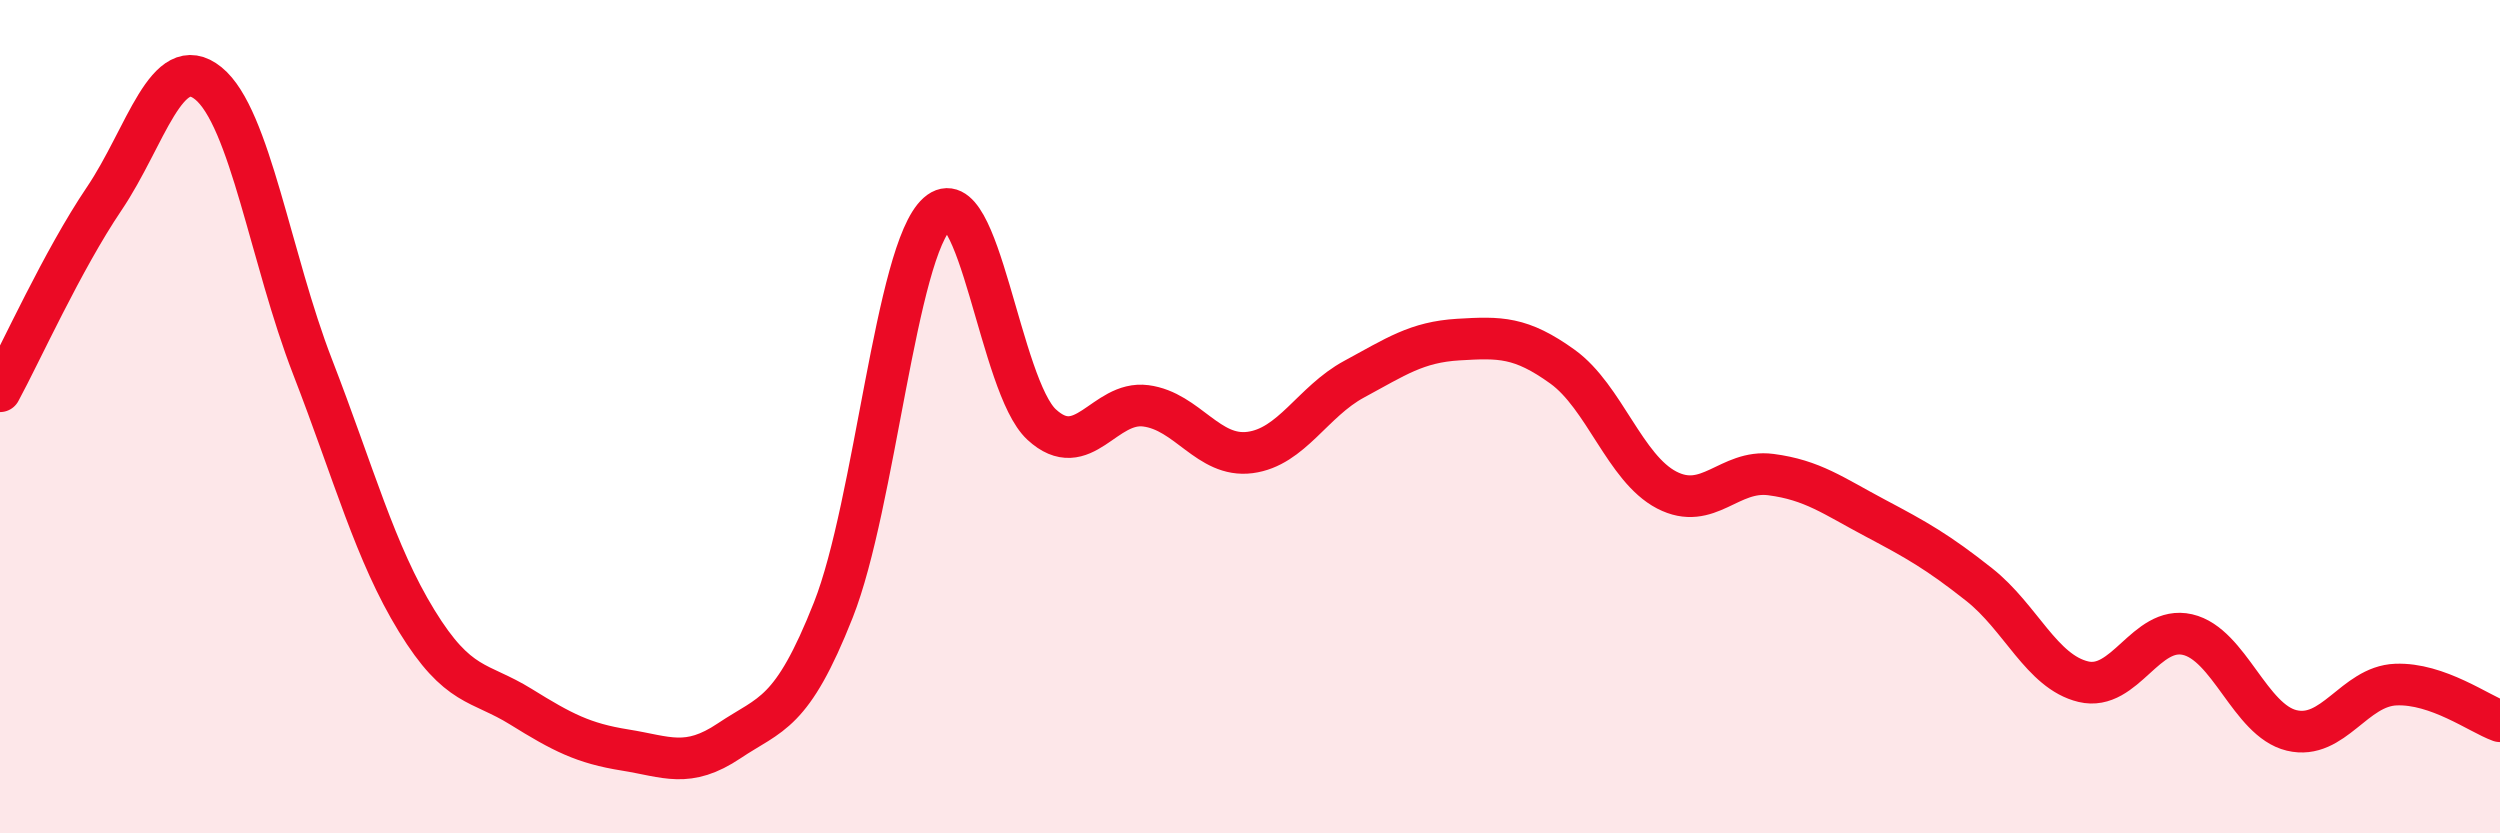 
    <svg width="60" height="20" viewBox="0 0 60 20" xmlns="http://www.w3.org/2000/svg">
      <path
        d="M 0,9.39 C 0.5,8.47 1.5,6.25 2.5,4.77 C 3.5,3.29 4,1.19 5,2 C 6,2.81 6.5,6.22 7.5,8.8 C 8.5,11.38 9,13.27 10,14.9 C 11,16.53 11.5,16.34 12.5,16.96 C 13.5,17.58 14,17.84 15,18 C 16,18.16 16.5,18.45 17.5,17.78 C 18.5,17.11 19,17.17 20,14.64 C 21,12.11 21.5,6.01 22.5,5.12 C 23.5,4.23 24,9.27 25,10.19 C 26,11.11 26.5,9.61 27.5,9.74 C 28.5,9.87 29,10.99 30,10.86 C 31,10.73 31.5,9.64 32.5,9.1 C 33.5,8.56 34,8.21 35,8.15 C 36,8.09 36.5,8.08 37.5,8.8 C 38.5,9.52 39,11.24 40,11.76 C 41,12.28 41.5,11.26 42.5,11.39 C 43.5,11.52 44,11.9 45,12.43 C 46,12.96 46.5,13.24 47.5,14.03 C 48.5,14.82 49,16.12 50,16.36 C 51,16.6 51.5,15 52.5,15.23 C 53.5,15.46 54,17.29 55,17.53 C 56,17.77 56.5,16.47 57.5,16.43 C 58.5,16.39 59.5,17.13 60,17.31L60 20L0 20Z"
        fill="#EB0A25"
        opacity="0.1"
        stroke-linecap="round"
        stroke-linejoin="round"
      />
      <path
        d="M 0,9.39 C 0.5,8.47 1.5,6.25 2.5,4.77 C 3.5,3.29 4,1.19 5,2 C 6,2.81 6.5,6.22 7.5,8.8 C 8.5,11.38 9,13.27 10,14.9 C 11,16.53 11.5,16.34 12.5,16.96 C 13.5,17.58 14,17.84 15,18 C 16,18.16 16.5,18.45 17.5,17.78 C 18.5,17.11 19,17.17 20,14.64 C 21,12.11 21.5,6.01 22.5,5.12 C 23.5,4.23 24,9.27 25,10.19 C 26,11.11 26.5,9.61 27.5,9.74 C 28.5,9.87 29,10.99 30,10.86 C 31,10.73 31.5,9.64 32.5,9.1 C 33.5,8.56 34,8.21 35,8.15 C 36,8.09 36.5,8.08 37.5,8.8 C 38.5,9.52 39,11.24 40,11.76 C 41,12.28 41.5,11.26 42.5,11.39 C 43.5,11.52 44,11.9 45,12.43 C 46,12.96 46.5,13.24 47.5,14.03 C 48.5,14.82 49,16.12 50,16.36 C 51,16.6 51.5,15 52.5,15.23 C 53.5,15.46 54,17.29 55,17.53 C 56,17.77 56.5,16.47 57.5,16.43 C 58.5,16.39 59.5,17.13 60,17.31"
        stroke="#EB0A25"
        stroke-width="1"
        fill="none"
        stroke-linecap="round"
        stroke-linejoin="round"
      />
    </svg>
  